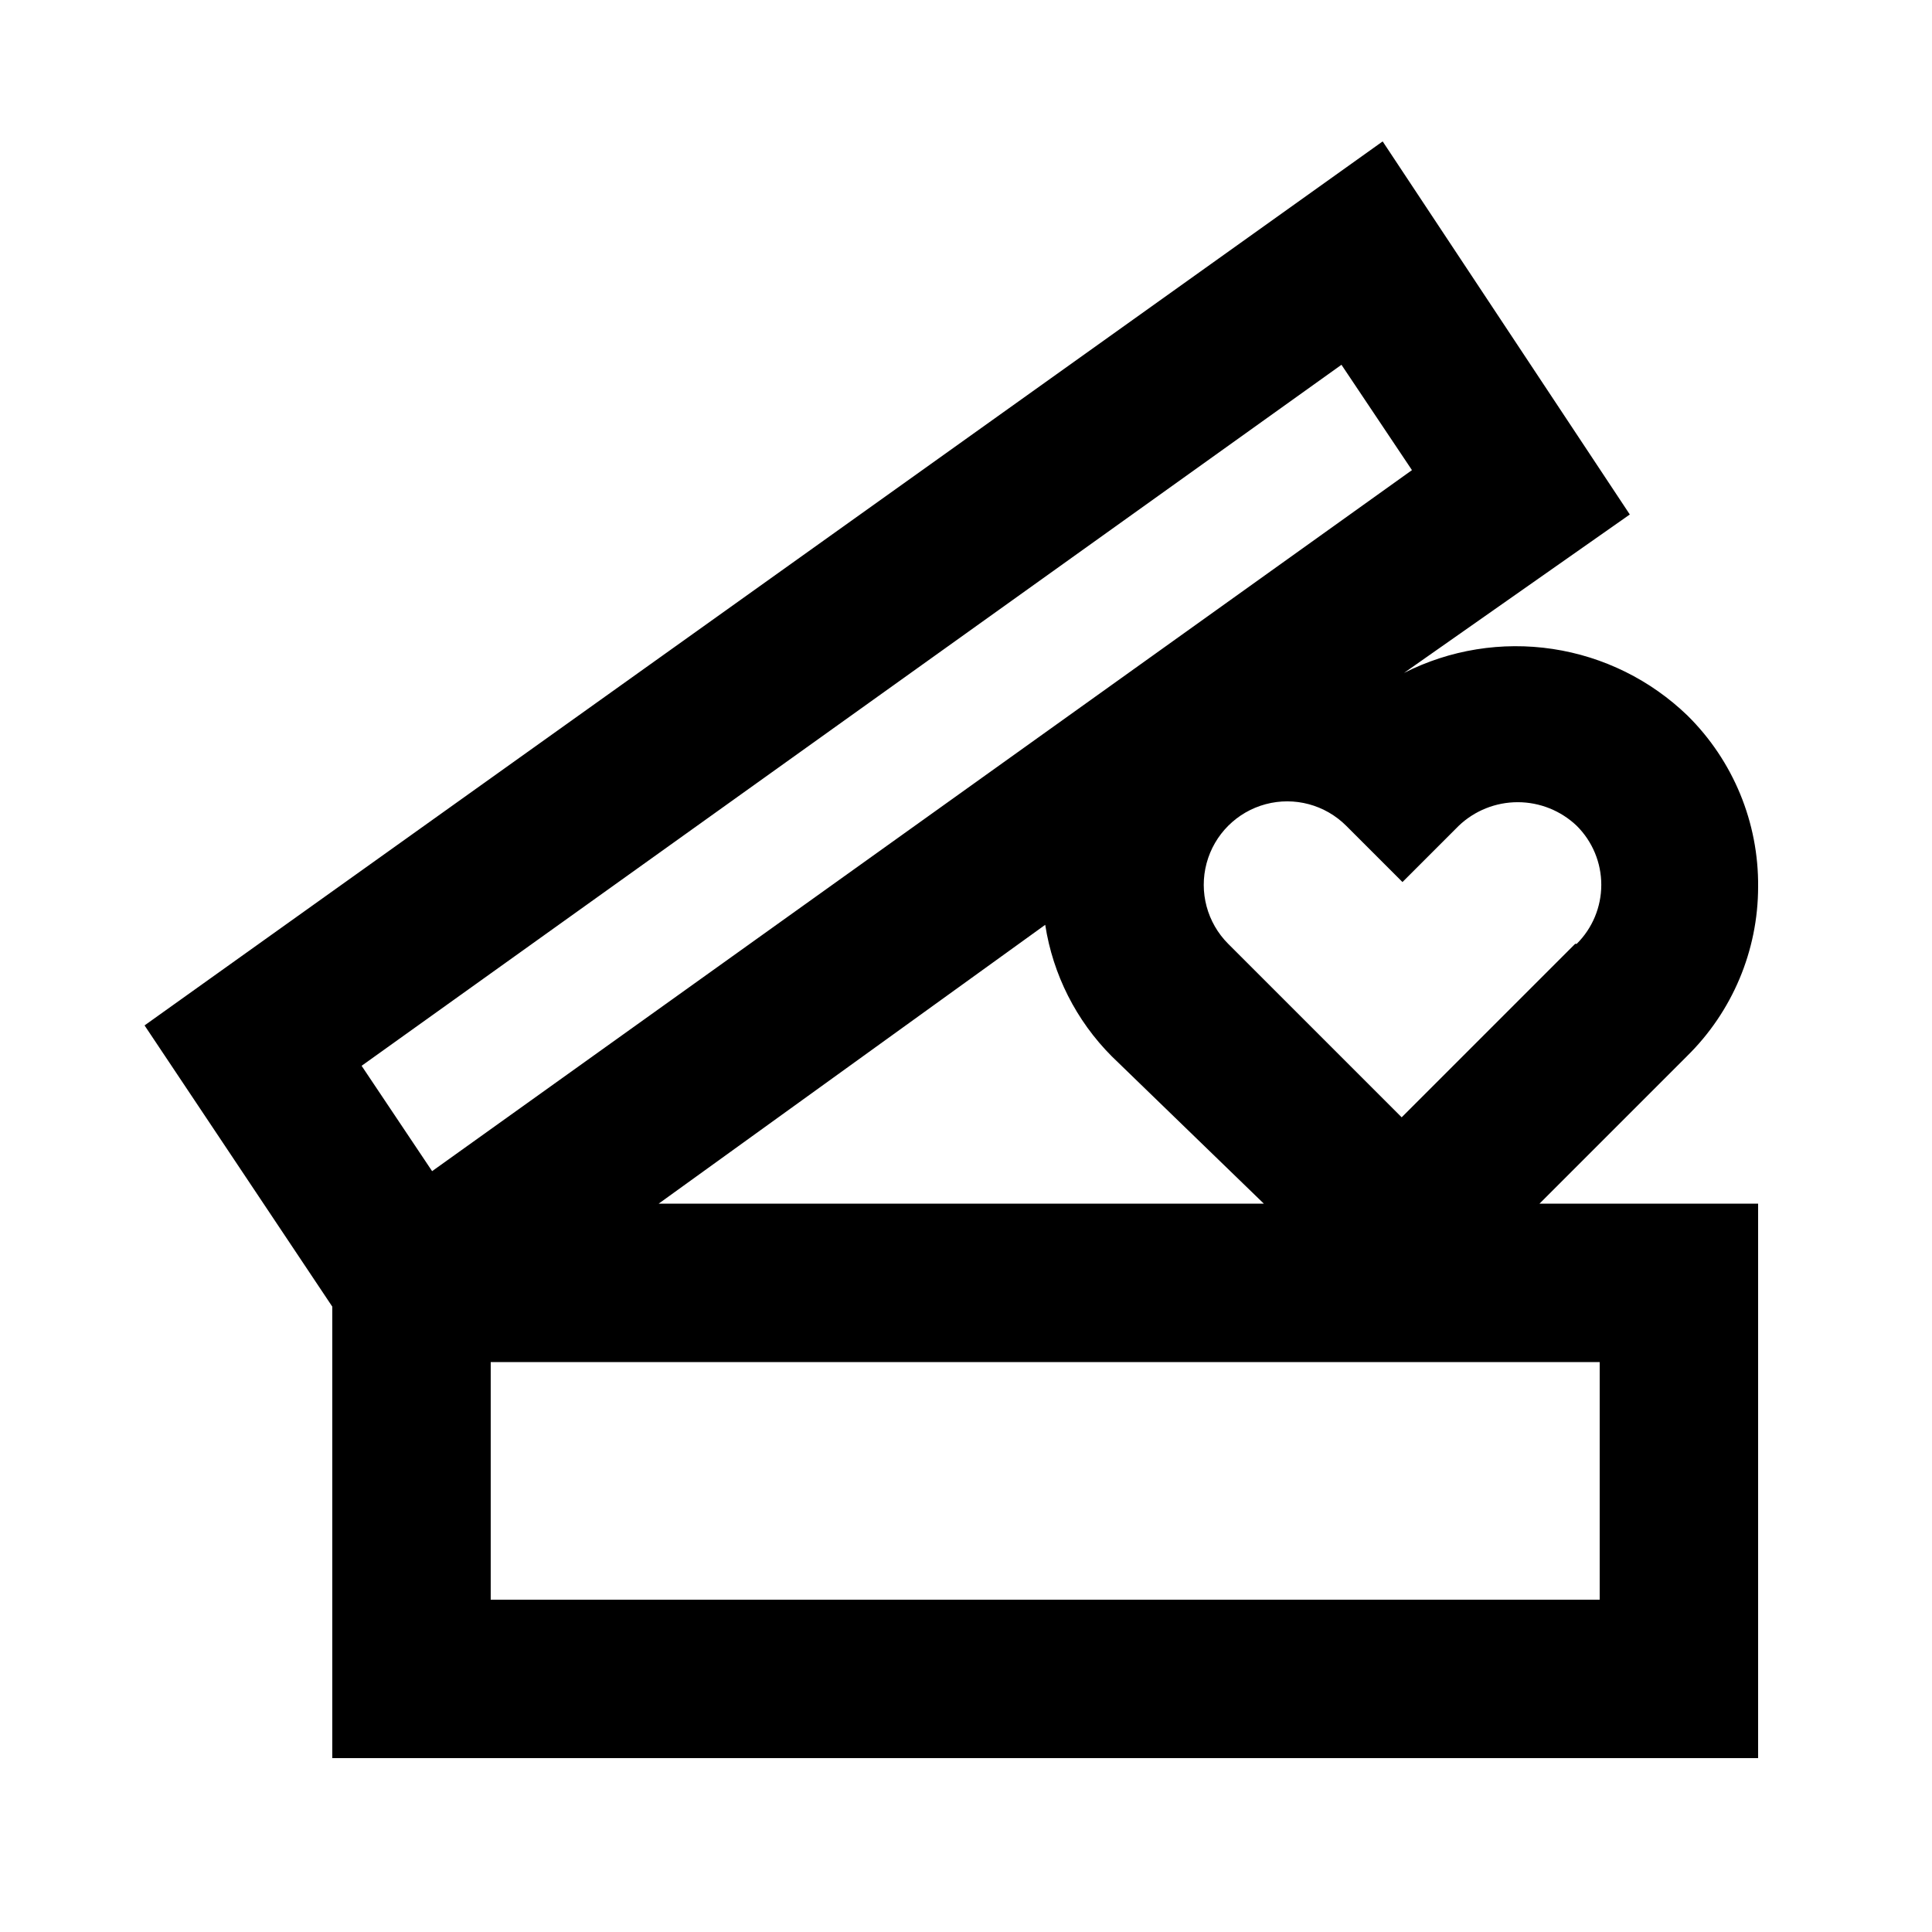 <?xml version="1.0" encoding="UTF-8"?>
<!-- Uploaded to: SVG Repo, www.svgrepo.com, Generator: SVG Repo Mixer Tools -->
<svg fill="#000000" width="800px" height="800px" version="1.1" viewBox="144 144 512 512" xmlns="http://www.w3.org/2000/svg">
 <path d="m609.92 379.01c0.156-17.02-6.582-33.375-18.684-45.344-9.789-9.473-22.293-15.652-35.762-17.684s-27.238 0.188-39.387 6.348l59.828-41.984-65.496-98.871-328.11 234.27 49.75 74.523v119.65h377.86v-146.94h-57.938l39.047-39.047c12.07-11.832 18.879-28.02 18.891-44.922zm-110.42-138.34 18.684 27.918-259.67 185.78-18.684-27.918zm68.434 327.27h-293.89v-62.977h293.89zm-249.38-104.96 102.44-73.895c2.035 13.191 8.211 25.395 17.633 34.848l40.305 39.047zm242.88-68.855-45.977 45.973-45.973-45.973c-5.586-5.586-7.769-13.73-5.723-21.363 2.047-7.633 8.008-13.594 15.641-15.641 7.633-2.043 15.773 0.137 21.363 5.727l14.906 14.906 14.906-14.906h-0.004c4.215-4.019 9.816-6.258 15.637-6.258 5.824 0 11.426 2.238 15.641 6.258 4.164 4.137 6.508 9.766 6.508 15.637 0 5.875-2.344 11.504-6.508 15.641z"/>
</svg>